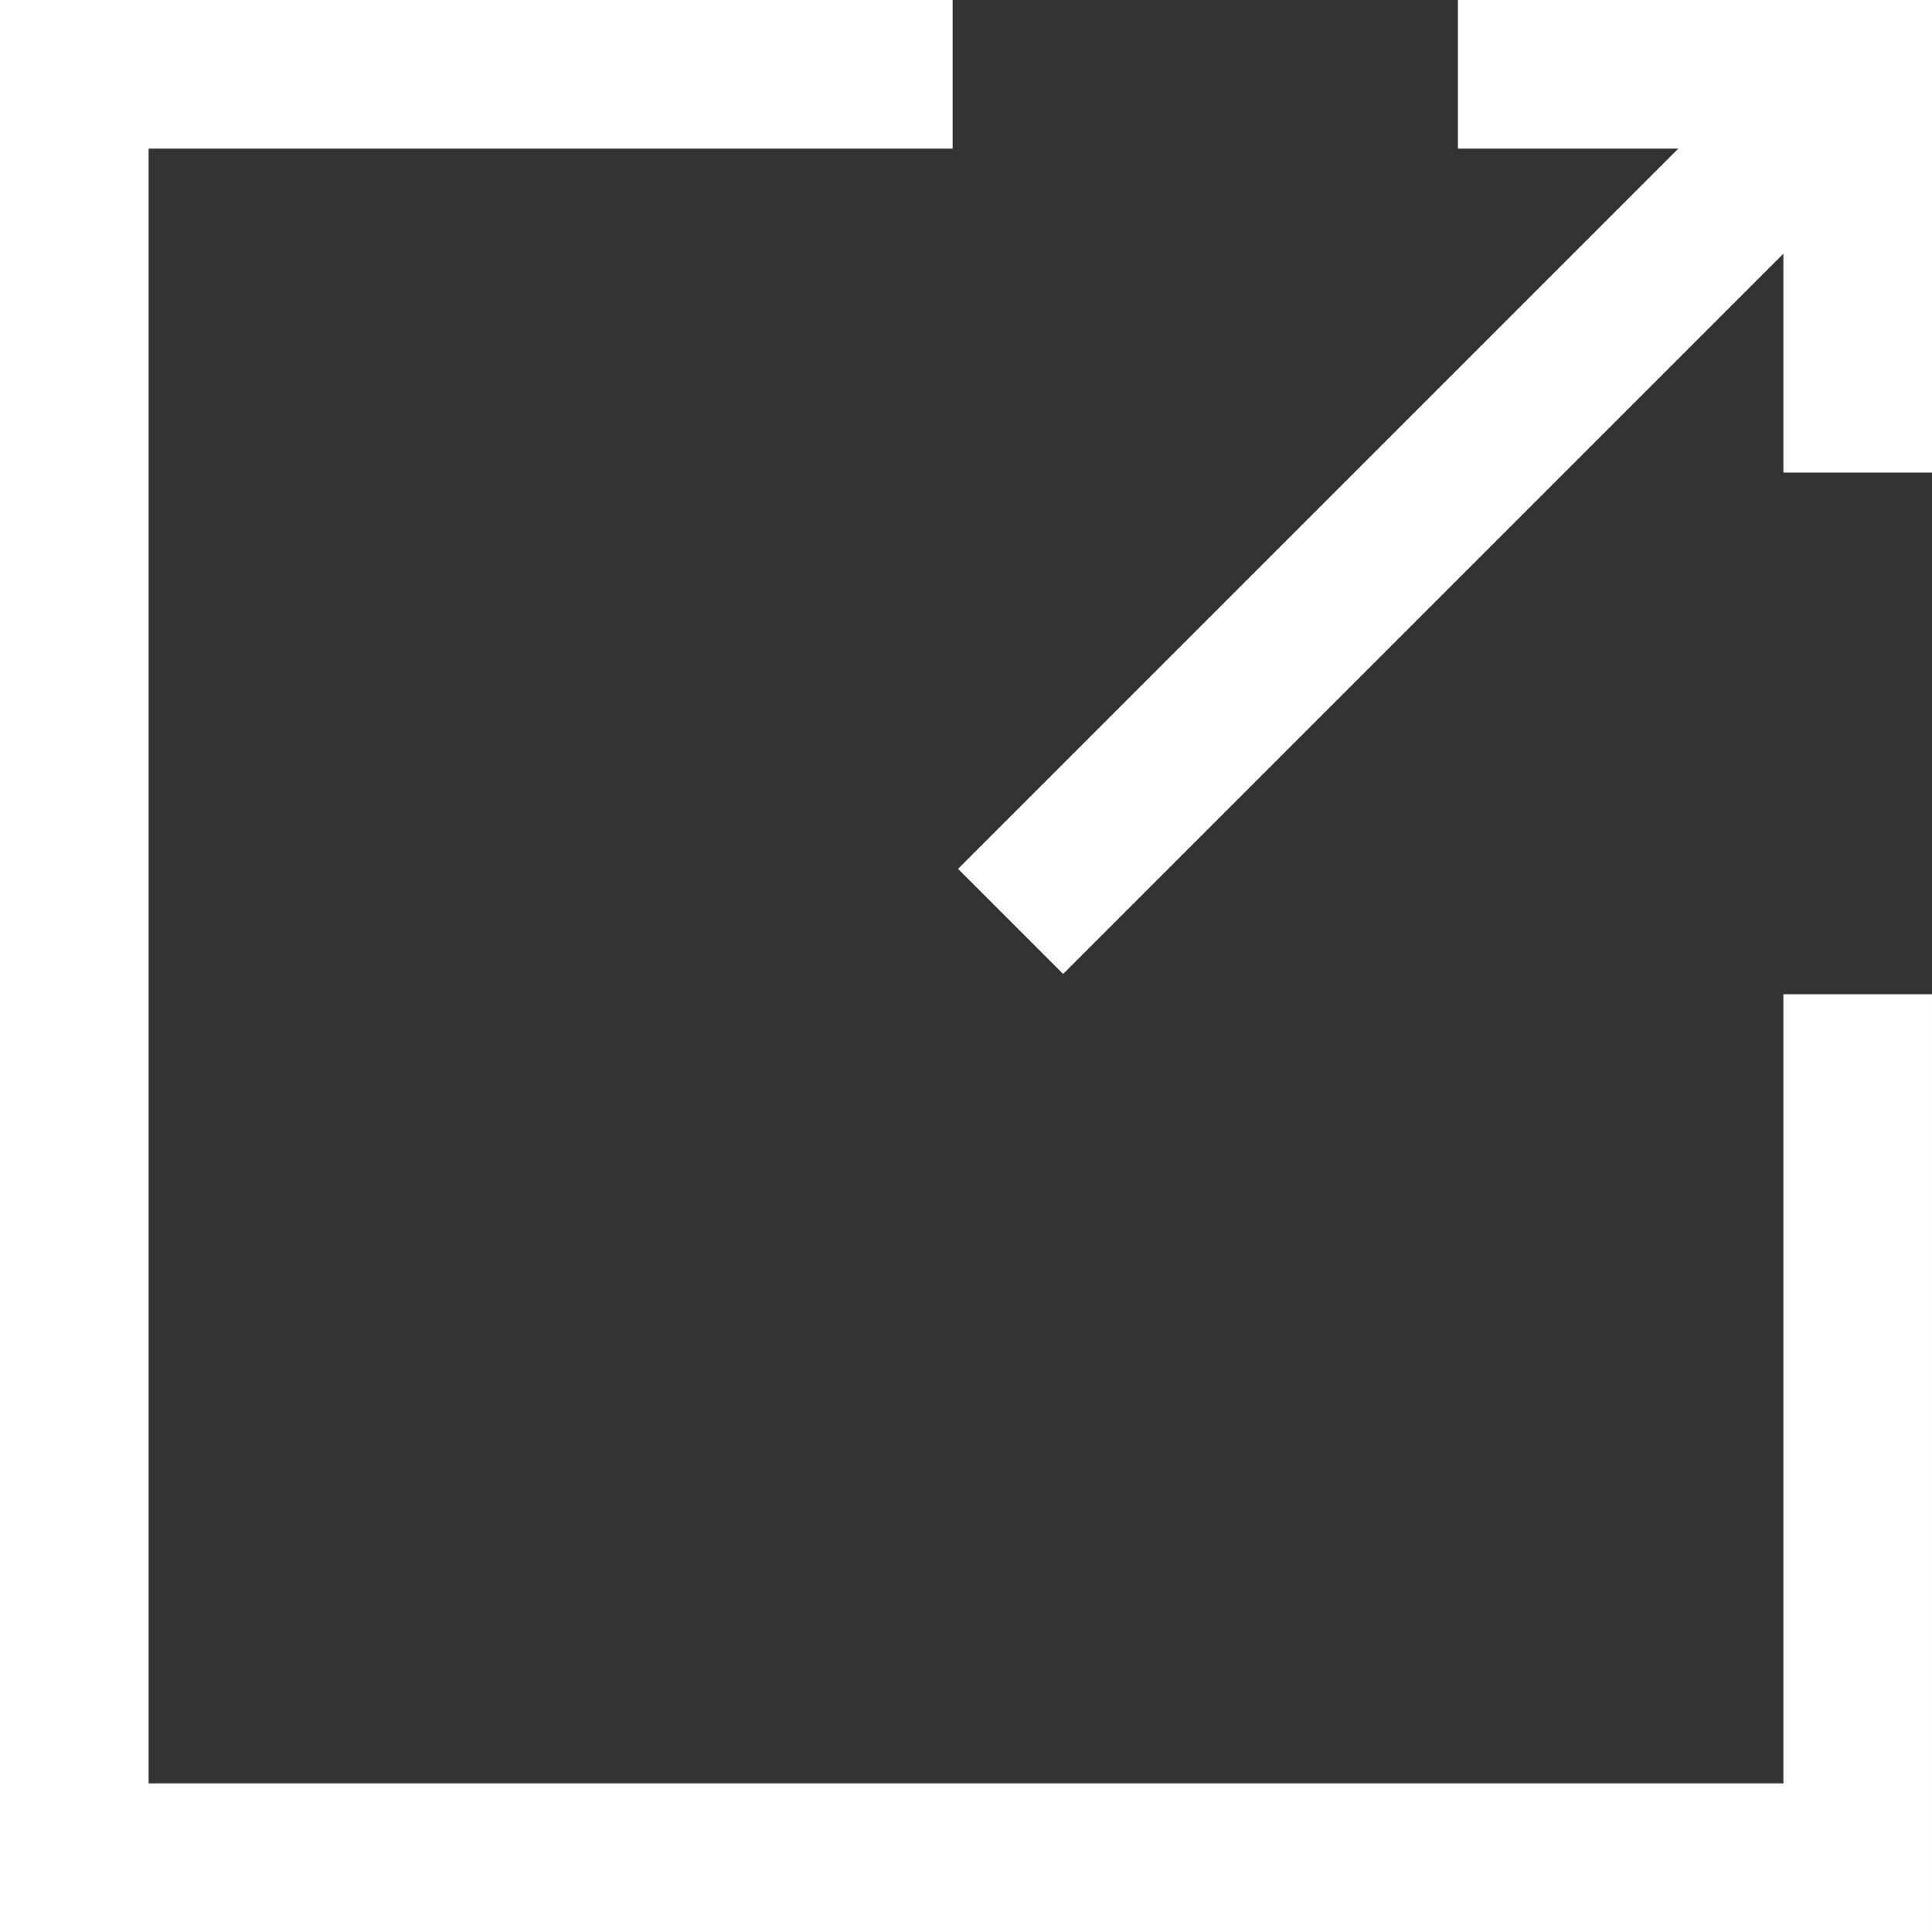 <?xml version='1.0' encoding='utf-8'?>
<svg xmlns="http://www.w3.org/2000/svg" id="Layer_1" data-name="Layer 1" viewBox="0 0 13 13">
	<rect x="0" y="0" width="13" height="13" fill="#333333" stroke="none"/>
	<defs>
		<clipPath id="clip-path" transform="translate(-8.5 -8.5)">
			<path fill="none" d="M0 0h30v30H0z"/>
		</clipPath>
		<style>.cls-3{fill:none;stroke:#fff;stroke-miterlimit:10}</style>
	</defs>
	<g clip-path="url(#clip-path)">
		<g id="Switch-to-Page-Icon">
			<g id="edugroup_icons-01" data-name="edugroup icons-01">
				<path id="Pfad_58" d="M14.91 9H9v12h12v-5.81" class="cls-3" data-name="Pfad 58" transform="translate(-8.5 -8.5)"/>
				<path id="Pfad_59" d="M18.31 9H21v2.68" class="cls-3" data-name="Pfad 59" transform="translate(-8.5 -8.5)"/>
				<path id="Linie_23" d="M12.5.5 6.8 6.2" class="cls-3" data-name="Linie 23"/>
			</g>
		</g>
	</g>
</svg>